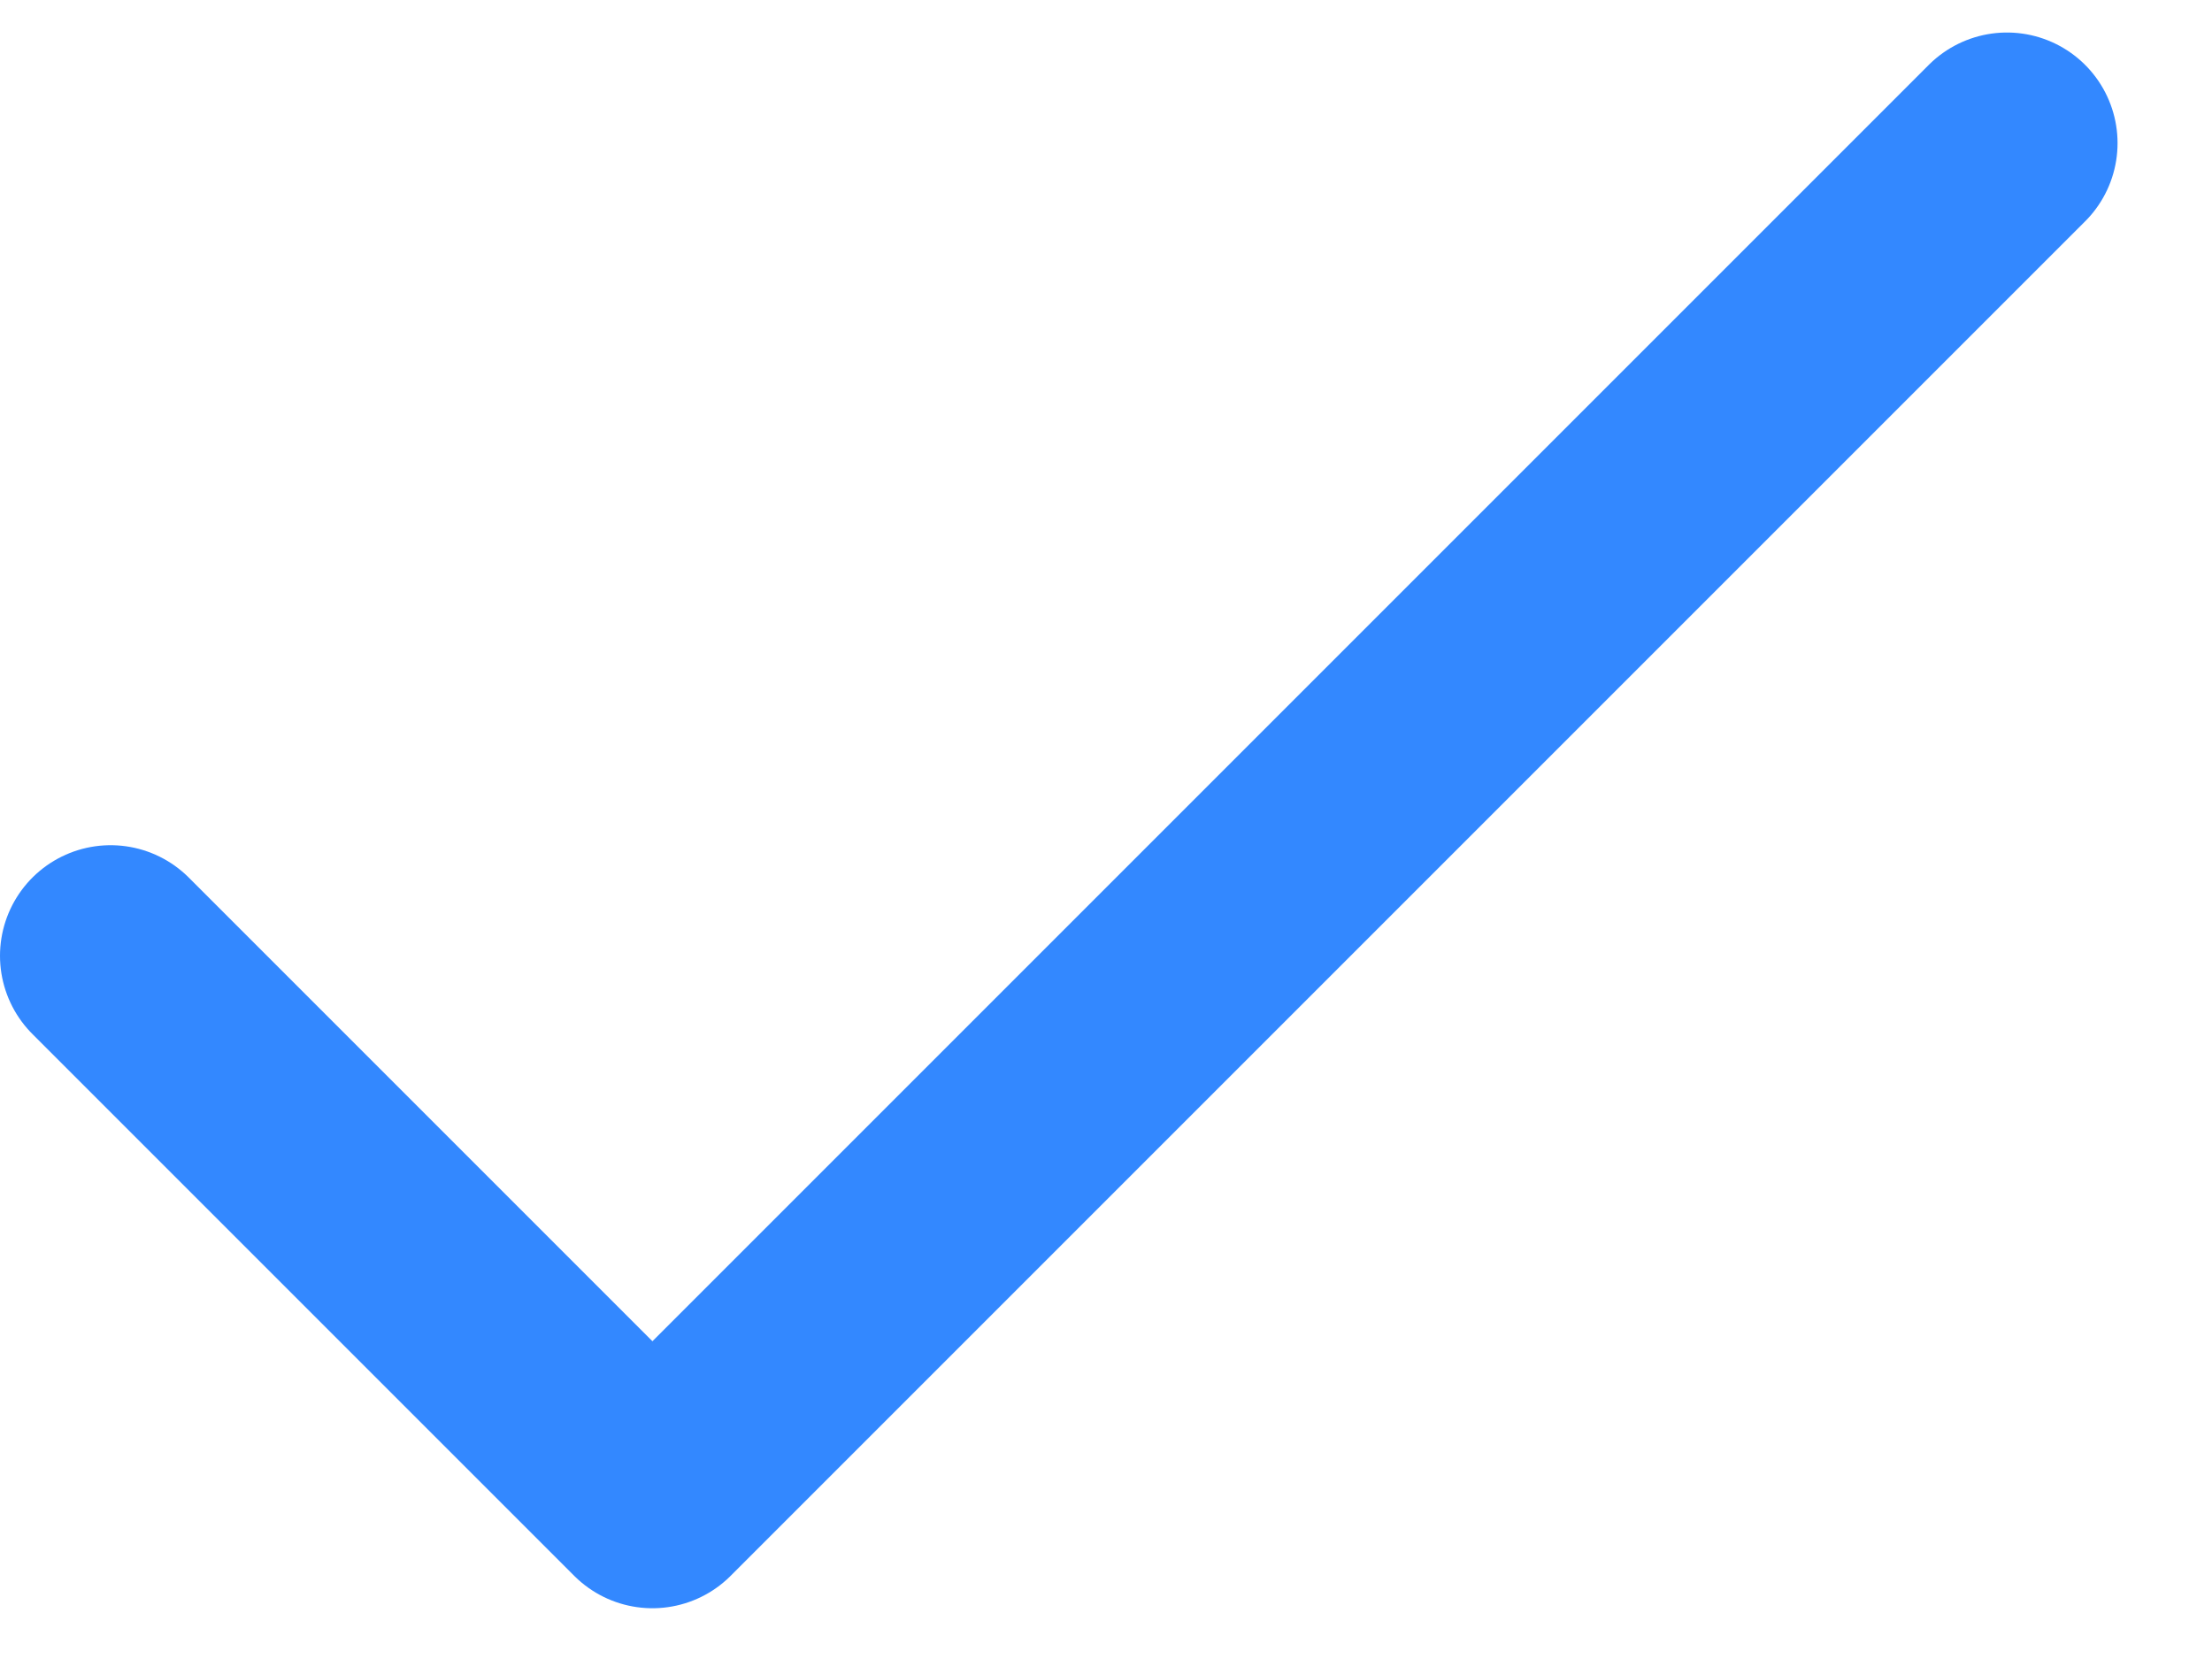 <svg width="20" height="15" viewBox="0 0 20 15" fill="none" xmlns="http://www.w3.org/2000/svg">
<path d="M1 8.642L5.899 13.541L18.146 1.294" stroke="#3388FF" stroke-width="2" stroke-linecap="round" stroke-linejoin="round"/>
</svg>
